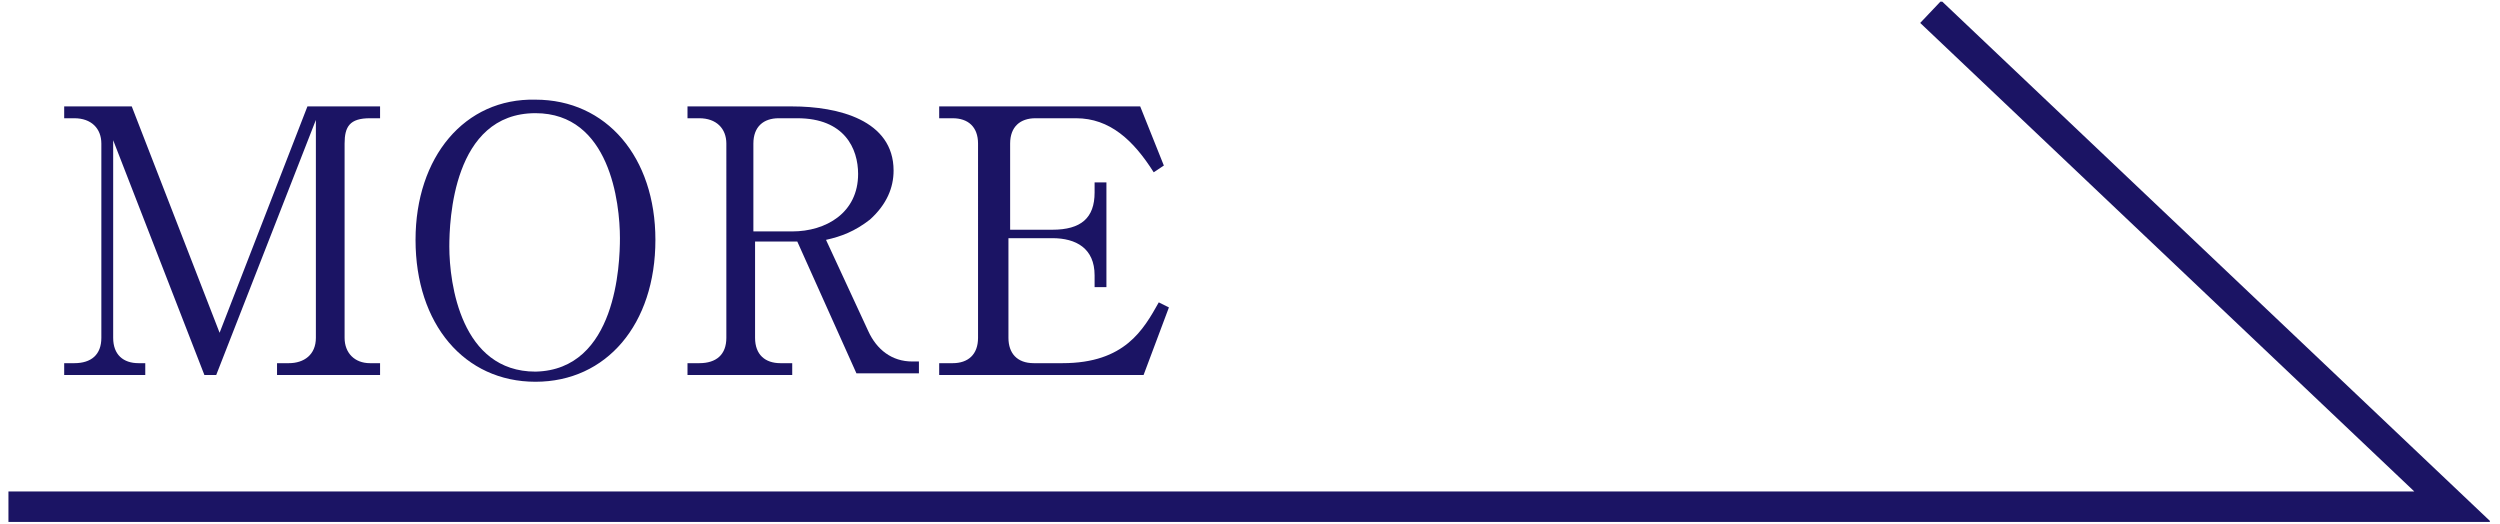 <?xml version="1.0" encoding="utf-8"?>
<!-- Generator: Adobe Illustrator 26.5.3, SVG Export Plug-In . SVG Version: 6.00 Build 0)  -->
<svg version="1.1" id="レイヤー_1" xmlns="http://www.w3.org/2000/svg" xmlns:xlink="http://www.w3.org/1999/xlink" x="0px"
	 y="0px" viewBox="0 0 148 31" style="enable-background:new 0 0 148 31;" xml:space="preserve">
<style type="text/css">
	
		.st0{clip-path:url(#SVGID_00000168824879753865365910000003556060492470166930_);fill:none;stroke:#1B1464;stroke-width:1.814;stroke-miterlimit:10;}
	.st1{clip-path:url(#SVGID_00000168824879753865365910000003556060492470166930_);}
	.st2{fill:#1B1464;}
</style>
<g>
	<defs>
		<rect id="SVGID_1_" x="0.5" y="0.1" width="146.9" height="30.8"/>
	</defs>
	<clipPath id="SVGID_00000157301044293620329830000006877725498523514542_">
		<use xlink:href="#SVGID_1_"  style="overflow:visible;"/>
	</clipPath>
	
		<polyline style="clip-path:url(#SVGID_00000157301044293620329830000006877725498523514542_);fill:none;stroke:#1B1464;stroke-width:1.814;stroke-miterlimit:10;" points="
		0.5,30 145.2,30 114.3,0.7 	"/>
	<g style="clip-path:url(#SVGID_00000157301044293620329830000006877725498523514542_);">
		<path class="st2" d="M18.7,7.1l-5.9,15.1h-0.7L6.7,8.3V20c0,1,0.6,1.5,1.5,1.5h0.4v0.7H3.8v-0.7h0.6C5.4,21.5,6,21,6,20V8.5
			C6,7.6,5.4,7,4.4,7H3.8V6.3h4L13,19.7l5.2-13.4h4.3V7h-0.6c-1.2,0-1.5,0.5-1.5,1.5V20c0,0.9,0.6,1.5,1.5,1.5h0.6v0.7h-6.1v-0.7
			h0.7c0.9,0,1.6-0.5,1.6-1.5V7.1z"/>
		<path class="st2" d="M31.7,22.6c-4.2,0-7.1-3.4-7.1-8.4c0-4.9,2.9-8.4,7.1-8.3c4.2,0,7.1,3.4,7.1,8.3
			C38.8,19.2,35.9,22.6,31.7,22.6z M36.7,14.1c0-2.1-0.6-7.4-5-7.4c-4.9,0-5.1,6.4-5.1,7.9c0,2.2,0.7,7.4,5.1,7.4
			C36.5,21.9,36.7,15.6,36.7,14.1z"/>
		<path class="st2" d="M46.9,6.3c2.7,0,6,0.8,6,3.8c0,1-0.4,2-1.4,2.9c-0.9,0.7-1.7,1-2.6,1.2l2.5,5.4c0.5,1.1,1.4,1.8,2.6,1.8h0.4
			v0.7h-3.7l-3.5-7.8h-2.5V20c0,1,0.6,1.5,1.5,1.5h0.7v0.7h-6.2v-0.7h0.7c1,0,1.6-0.5,1.6-1.5V8.5c0-0.9-0.6-1.5-1.6-1.5h-0.7V6.3
			H46.9z M44.6,13.7h2.3c2,0,3.9-1.1,3.9-3.4C50.8,8.8,50,7,47.2,7h-1.1c-0.9,0-1.5,0.5-1.5,1.5V13.7z"/>
		<path class="st2" d="M59.7,14.3V20c0,0.9,0.5,1.5,1.5,1.5h1.7c3.7,0,4.8-2,5.7-3.6l0.6,0.3l-1.5,4H55.6v-0.7h0.8
			c0.9,0,1.5-0.5,1.5-1.5V8.5c0-1-0.6-1.5-1.5-1.5h-0.8V6.3h11.9l1.4,3.5l-0.6,0.4C67.1,8.3,65.7,7,63.7,7h-2.4
			c-0.9,0-1.5,0.5-1.5,1.5v5.1h2.5c1.7,0,2.5-0.7,2.5-2.2v-0.6h0.7v6.2h-0.7v-0.7c0-1.6-1.1-2.2-2.5-2.2H59.7z"/>
	</g>
</g>
</svg>
